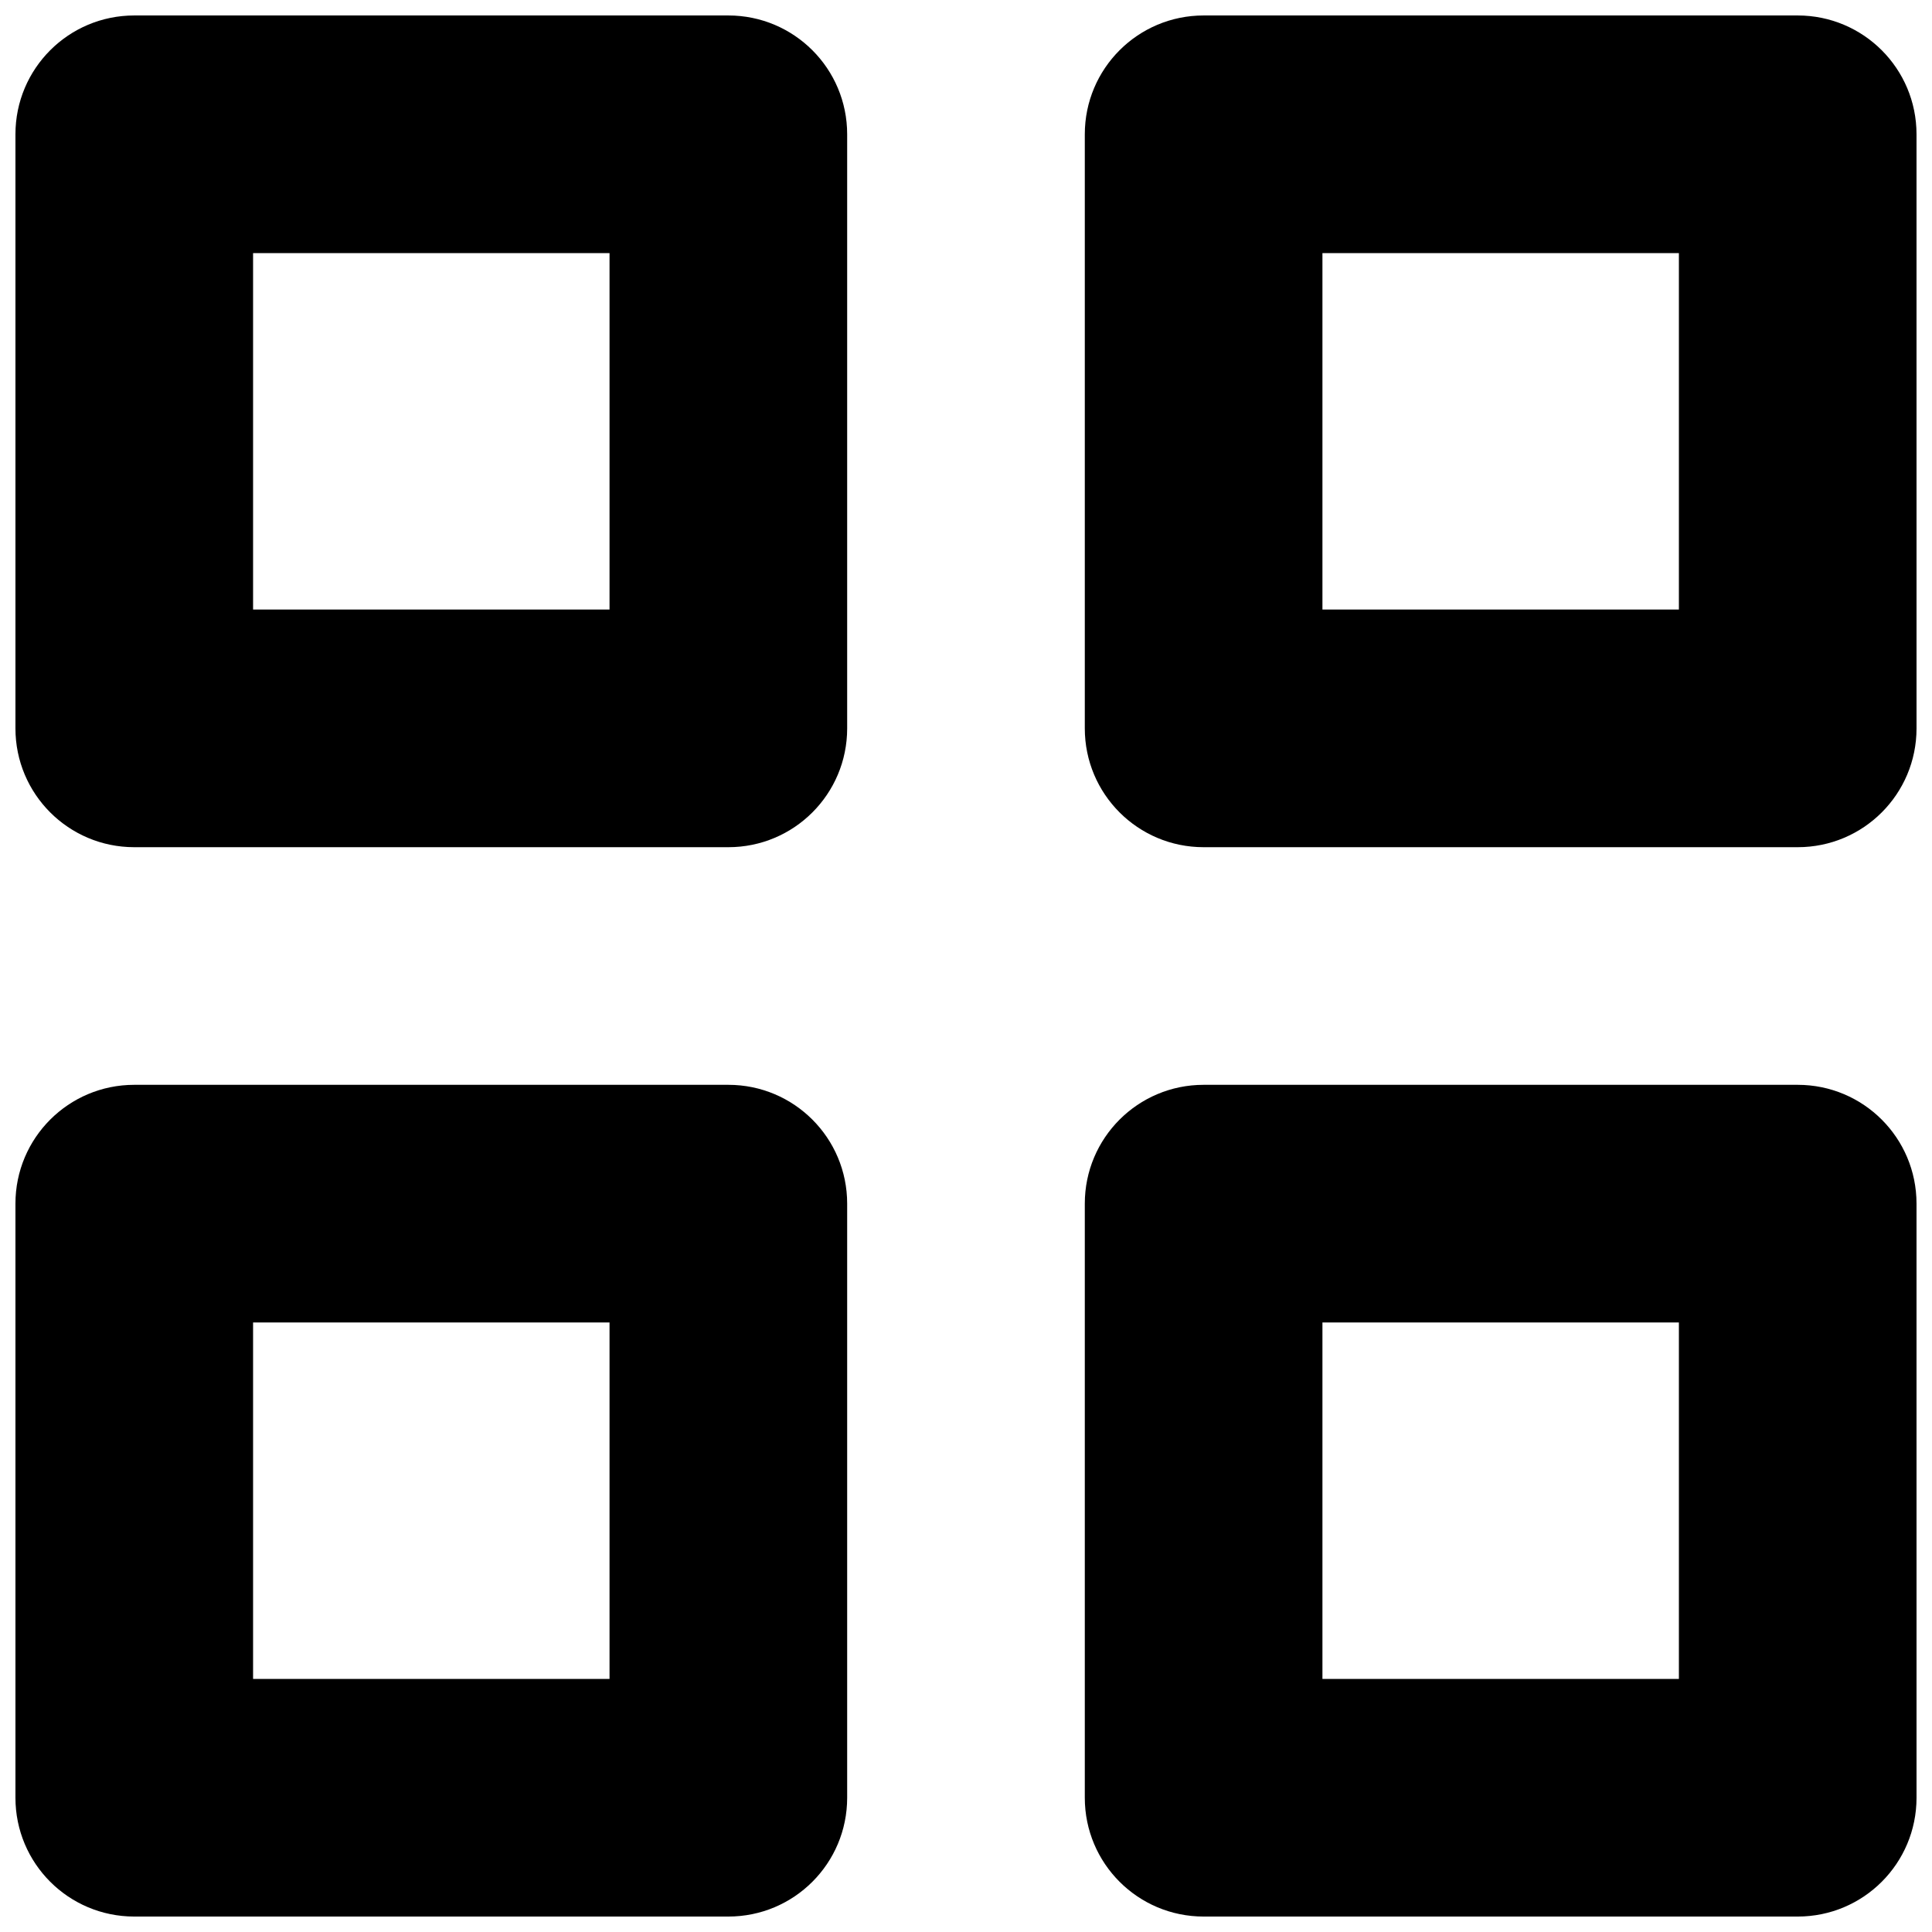 <?xml version="1.0" encoding="UTF-8"?>
<!-- Uploaded to: SVG Find, www.svgrepo.com, Generator: SVG Find Mixer Tools -->
<svg width="800px" height="800px" version="1.1" viewBox="144 144 512 512" xmlns="http://www.w3.org/2000/svg">
 <defs>
  <clipPath id="a">
   <path d="m148.09 148.09h503.81v503.81h-503.81z"/>
  </clipPath>
 </defs>
 <g clip-path="url(#a)">
  <path d="m337.02 431.49h-157.44c-17.406 0-31.488 14.082-31.488 31.488v157.44c0 17.406 14.082 31.488 31.488 31.488h157.44c17.406 0 31.488-14.082 31.488-31.488v-157.44c0-17.406-14.086-31.488-31.488-31.488zm-31.488 157.44h-94.465v-94.465h94.465zm31.488-440.83h-157.44c-17.406 0-31.488 14.082-31.488 31.488v157.44c0 17.406 14.082 31.488 31.488 31.488h157.44c17.406 0 31.488-14.082 31.488-31.488v-157.44c0-17.406-14.086-31.488-31.488-31.488zm-31.488 157.44h-94.465v-94.465h94.465zm314.88 125.95h-157.44c-17.406 0-31.488 14.082-31.488 31.488v157.44c0 17.406 14.082 31.488 31.488 31.488h157.44c17.406 0 31.488-14.082 31.488-31.488l-0.004-157.44c0-17.406-14.082-31.488-31.488-31.488zm-31.488 157.44h-94.465v-94.465h94.465zm31.488-440.83h-157.44c-17.406 0-31.488 14.082-31.488 31.488v157.44c0 17.406 14.082 31.488 31.488 31.488h157.44c17.406 0 31.488-14.082 31.488-31.488l-0.004-157.44c0-17.406-14.082-31.488-31.488-31.488zm-31.488 157.44h-94.465v-94.465h94.465z"/>
 </g>
</svg>